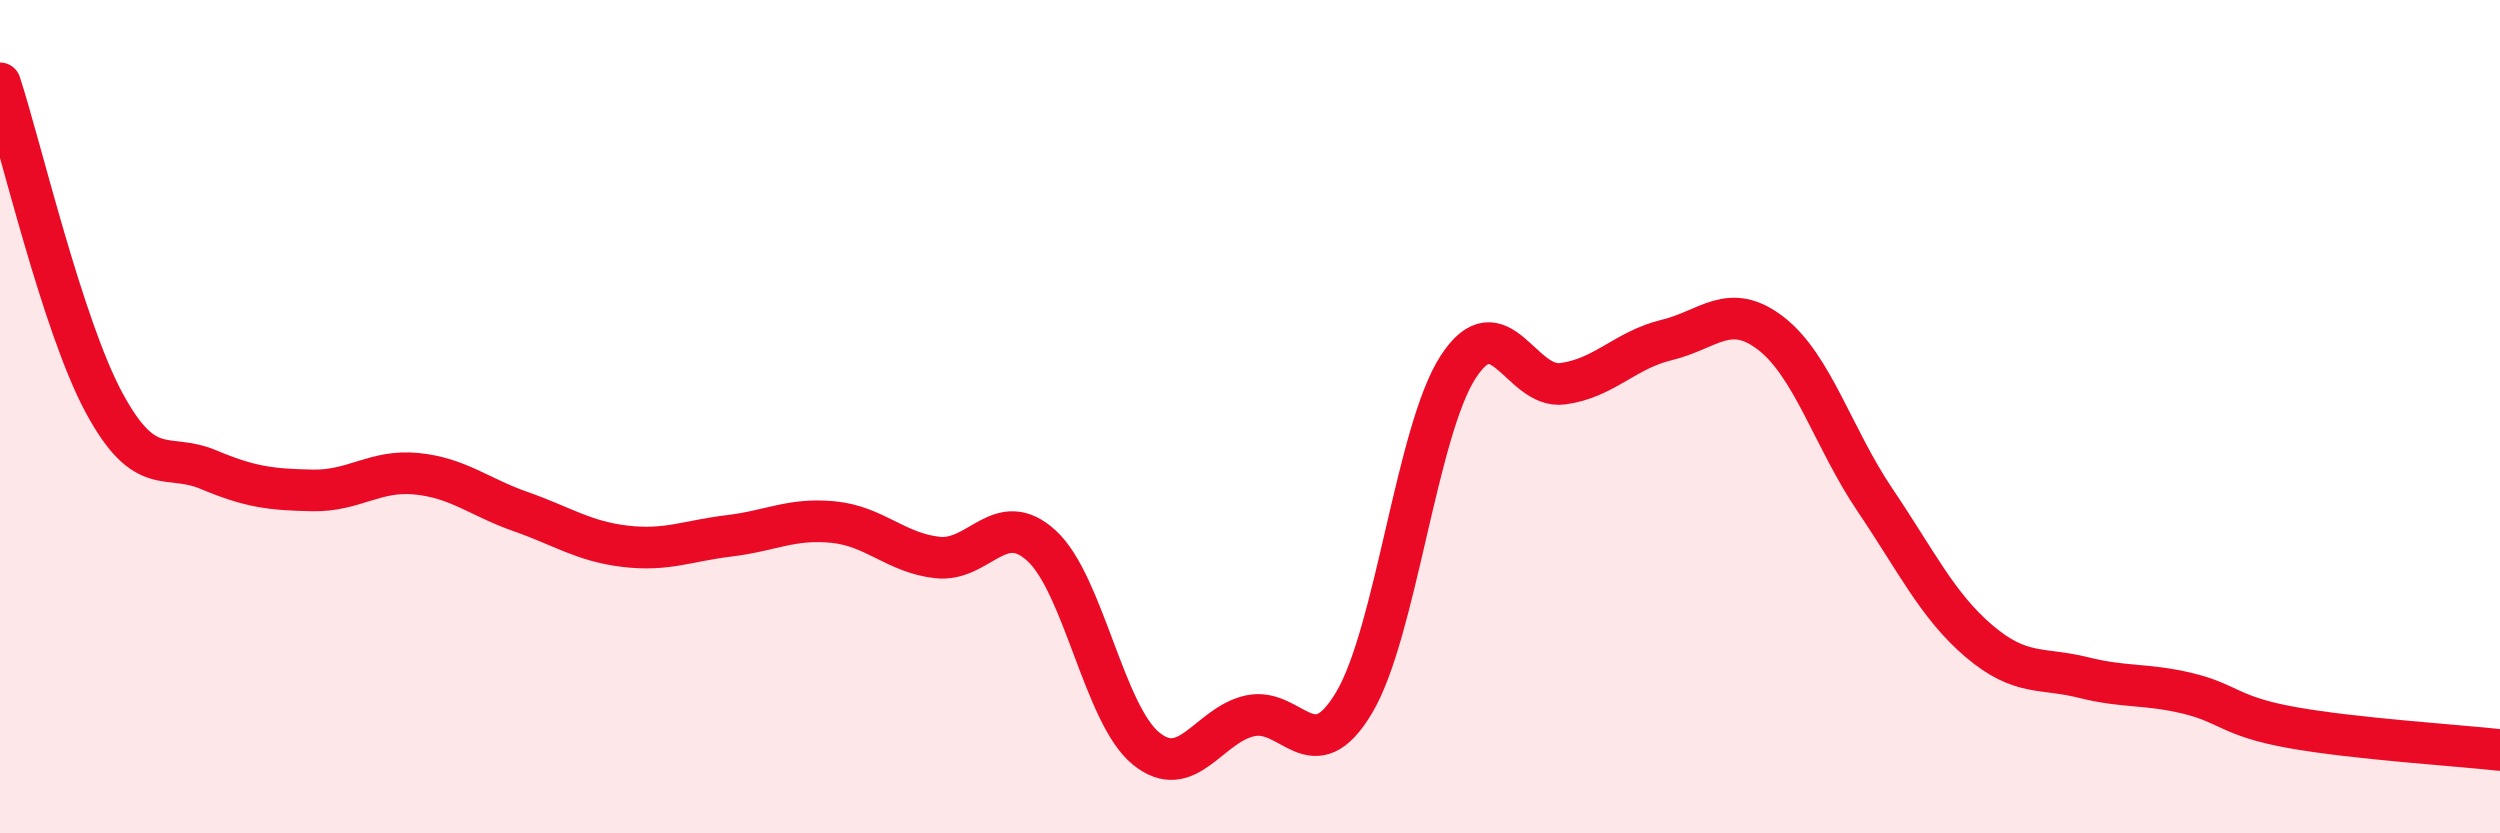 
    <svg width="60" height="20" viewBox="0 0 60 20" xmlns="http://www.w3.org/2000/svg">
      <path
        d="M 0,2 C 0.5,3.53 1.5,7.82 2.5,9.67 C 3.5,11.52 4,10.85 5,11.27 C 6,11.69 6.5,11.75 7.5,11.77 C 8.5,11.79 9,11.27 10,11.37 C 11,11.47 11.5,11.93 12.5,12.28 C 13.5,12.63 14,12.99 15,13.11 C 16,13.23 16.5,12.98 17.5,12.86 C 18.5,12.74 19,12.43 20,12.53 C 21,12.63 21.5,13.27 22.5,13.38 C 23.5,13.49 24,12.18 25,13.1 C 26,14.02 26.5,17.14 27.5,17.96 C 28.5,18.78 29,17.4 30,17.18 C 31,16.96 31.5,18.54 32.5,16.86 C 33.5,15.18 34,10.33 35,8.8 C 36,7.27 36.5,9.34 37.5,9.21 C 38.5,9.08 39,8.4 40,8.16 C 41,7.92 41.5,7.23 42.5,8 C 43.5,8.77 44,10.52 45,12 C 46,13.48 46.5,14.54 47.5,15.39 C 48.5,16.24 49,16.01 50,16.26 C 51,16.51 51.5,16.4 52.5,16.64 C 53.5,16.88 53.5,17.19 55,17.46 C 56.5,17.73 59,17.89 60,18L60 20L0 20Z"
        fill="#EB0A25"
        opacity="0.1"
        stroke-linecap="round"
        stroke-linejoin="round"
      />
      <path
        d="M 0,2 C 0.5,3.53 1.5,7.82 2.5,9.67 C 3.5,11.52 4,10.85 5,11.27 C 6,11.69 6.5,11.75 7.5,11.77 C 8.5,11.79 9,11.27 10,11.37 C 11,11.47 11.5,11.93 12.5,12.28 C 13.5,12.63 14,12.99 15,13.11 C 16,13.23 16.5,12.98 17.5,12.86 C 18.5,12.74 19,12.43 20,12.53 C 21,12.63 21.5,13.27 22.5,13.38 C 23.5,13.49 24,12.18 25,13.1 C 26,14.02 26.5,17.14 27.5,17.96 C 28.5,18.78 29,17.4 30,17.18 C 31,16.96 31.5,18.54 32.5,16.86 C 33.5,15.18 34,10.33 35,8.8 C 36,7.27 36.5,9.34 37.5,9.21 C 38.5,9.08 39,8.4 40,8.16 C 41,7.92 41.5,7.23 42.5,8 C 43.5,8.77 44,10.52 45,12 C 46,13.48 46.5,14.54 47.5,15.39 C 48.5,16.24 49,16.01 50,16.26 C 51,16.51 51.5,16.4 52.5,16.64 C 53.5,16.88 53.5,17.19 55,17.46 C 56.5,17.73 59,17.89 60,18"
        stroke="#EB0A25"
        stroke-width="1"
        fill="none"
        stroke-linecap="round"
        stroke-linejoin="round"
      />
    </svg>
  